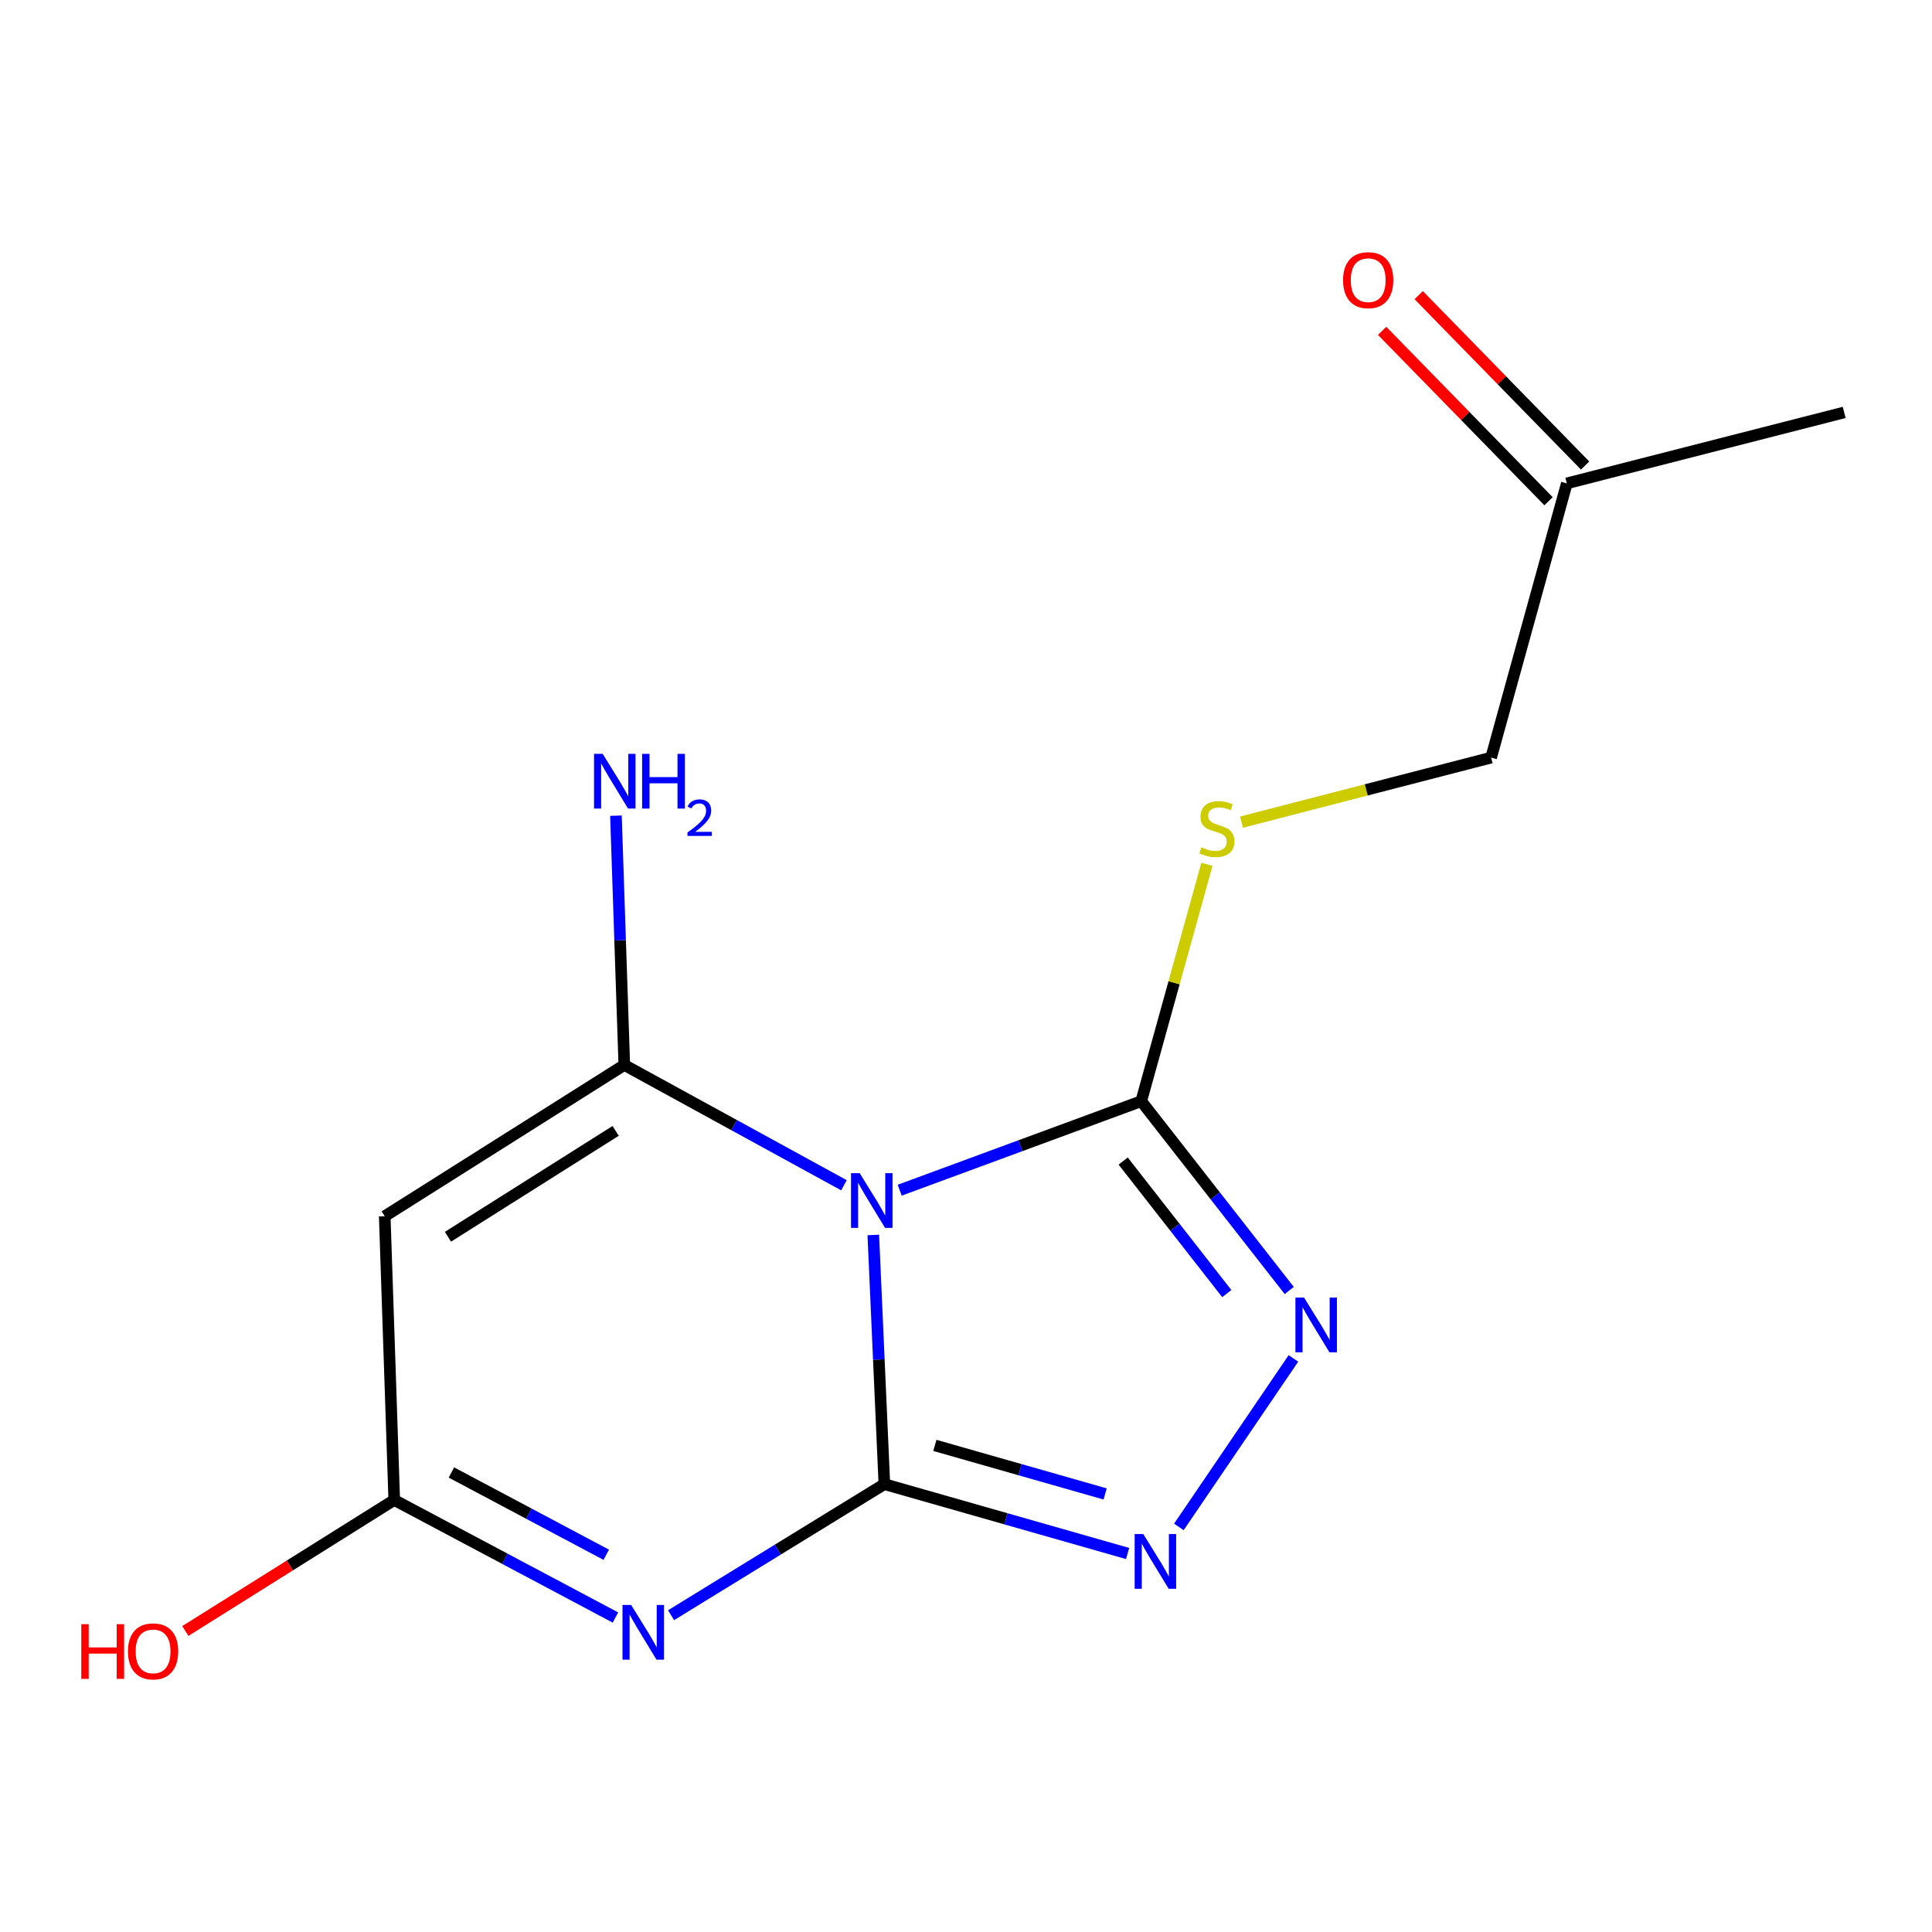 <?xml version='1.0' encoding='iso-8859-1'?>
<svg version='1.1' baseProfile='full'
              xmlns='http://www.w3.org/2000/svg'
                      xmlns:rdkit='http://www.rdkit.org/xml'
                      xmlns:xlink='http://www.w3.org/1999/xlink'
                  xml:space='preserve'
width='1000px' height='1000px' viewBox='0 0 1000 1000'>
<!-- END OF HEADER -->
<rect style='opacity:1.0;fill:#FFFFFF;stroke:none' width='1000' height='1000' x='0' y='0'> </rect>
<path class='bond-0' d='M 457.748,768.187 L 454.882,703.698' style='fill:none;fill-rule:evenodd;stroke:#000000;stroke-width:6px;stroke-linecap:butt;stroke-linejoin:miter;stroke-opacity:1' />
<path class='bond-0' d='M 454.882,703.698 L 452.015,639.21' style='fill:none;fill-rule:evenodd;stroke:#0000FF;stroke-width:6px;stroke-linecap:butt;stroke-linejoin:miter;stroke-opacity:1' />
<path class='bond-1' d='M 457.748,768.187 L 402.545,802.107' style='fill:none;fill-rule:evenodd;stroke:#000000;stroke-width:6px;stroke-linecap:butt;stroke-linejoin:miter;stroke-opacity:1' />
<path class='bond-1' d='M 402.545,802.107 L 347.341,836.028' style='fill:none;fill-rule:evenodd;stroke:#0000FF;stroke-width:6px;stroke-linecap:butt;stroke-linejoin:miter;stroke-opacity:1' />
<path class='bond-4' d='M 457.748,768.187 L 520.698,786.138' style='fill:none;fill-rule:evenodd;stroke:#000000;stroke-width:6px;stroke-linecap:butt;stroke-linejoin:miter;stroke-opacity:1' />
<path class='bond-4' d='M 520.698,786.138 L 583.647,804.09' style='fill:none;fill-rule:evenodd;stroke:#0000FF;stroke-width:6px;stroke-linecap:butt;stroke-linejoin:miter;stroke-opacity:1' />
<path class='bond-4' d='M 483.888,748.132 L 527.953,760.698' style='fill:none;fill-rule:evenodd;stroke:#000000;stroke-width:6px;stroke-linecap:butt;stroke-linejoin:miter;stroke-opacity:1' />
<path class='bond-4' d='M 527.953,760.698 L 572.017,773.264' style='fill:none;fill-rule:evenodd;stroke:#0000FF;stroke-width:6px;stroke-linecap:butt;stroke-linejoin:miter;stroke-opacity:1' />
<path class='bond-2' d='M 436.832,613.494 L 379.984,582.36' style='fill:none;fill-rule:evenodd;stroke:#0000FF;stroke-width:6px;stroke-linecap:butt;stroke-linejoin:miter;stroke-opacity:1' />
<path class='bond-2' d='M 379.984,582.36 L 323.136,551.226' style='fill:none;fill-rule:evenodd;stroke:#000000;stroke-width:6px;stroke-linecap:butt;stroke-linejoin:miter;stroke-opacity:1' />
<path class='bond-3' d='M 465.679,616.047 L 528.189,593.006' style='fill:none;fill-rule:evenodd;stroke:#0000FF;stroke-width:6px;stroke-linecap:butt;stroke-linejoin:miter;stroke-opacity:1' />
<path class='bond-3' d='M 528.189,593.006 L 590.7,569.965' style='fill:none;fill-rule:evenodd;stroke:#000000;stroke-width:6px;stroke-linecap:butt;stroke-linejoin:miter;stroke-opacity:1' />
<path class='bond-7' d='M 318.55,837.231 L 261.304,806.809' style='fill:none;fill-rule:evenodd;stroke:#0000FF;stroke-width:6px;stroke-linecap:butt;stroke-linejoin:miter;stroke-opacity:1' />
<path class='bond-7' d='M 261.304,806.809 L 204.059,776.388' style='fill:none;fill-rule:evenodd;stroke:#000000;stroke-width:6px;stroke-linecap:butt;stroke-linejoin:miter;stroke-opacity:1' />
<path class='bond-7' d='M 313.791,804.743 L 273.719,783.448' style='fill:none;fill-rule:evenodd;stroke:#0000FF;stroke-width:6px;stroke-linecap:butt;stroke-linejoin:miter;stroke-opacity:1' />
<path class='bond-7' d='M 273.719,783.448 L 233.647,762.153' style='fill:none;fill-rule:evenodd;stroke:#000000;stroke-width:6px;stroke-linecap:butt;stroke-linejoin:miter;stroke-opacity:1' />
<path class='bond-9' d='M 323.136,551.226 L 320.973,486.708' style='fill:none;fill-rule:evenodd;stroke:#000000;stroke-width:6px;stroke-linecap:butt;stroke-linejoin:miter;stroke-opacity:1' />
<path class='bond-9' d='M 320.973,486.708 L 318.81,422.19' style='fill:none;fill-rule:evenodd;stroke:#0000FF;stroke-width:6px;stroke-linecap:butt;stroke-linejoin:miter;stroke-opacity:1' />
<path class='bond-16' d='M 323.136,551.226 L 199.135,629.518' style='fill:none;fill-rule:evenodd;stroke:#000000;stroke-width:6px;stroke-linecap:butt;stroke-linejoin:miter;stroke-opacity:1' />
<path class='bond-16' d='M 318.66,585.339 L 231.859,640.144' style='fill:none;fill-rule:evenodd;stroke:#000000;stroke-width:6px;stroke-linecap:butt;stroke-linejoin:miter;stroke-opacity:1' />
<path class='bond-8' d='M 590.7,569.965 L 607.698,508.667' style='fill:none;fill-rule:evenodd;stroke:#000000;stroke-width:6px;stroke-linecap:butt;stroke-linejoin:miter;stroke-opacity:1' />
<path class='bond-8' d='M 607.698,508.667 L 624.697,447.368' style='fill:none;fill-rule:evenodd;stroke:#CCCC00;stroke-width:6px;stroke-linecap:butt;stroke-linejoin:miter;stroke-opacity:1' />
<path class='bond-15' d='M 590.7,569.965 L 629.003,618.962' style='fill:none;fill-rule:evenodd;stroke:#000000;stroke-width:6px;stroke-linecap:butt;stroke-linejoin:miter;stroke-opacity:1' />
<path class='bond-15' d='M 629.003,618.962 L 667.307,667.958' style='fill:none;fill-rule:evenodd;stroke:#0000FF;stroke-width:6px;stroke-linecap:butt;stroke-linejoin:miter;stroke-opacity:1' />
<path class='bond-15' d='M 581.349,600.957 L 608.161,635.255' style='fill:none;fill-rule:evenodd;stroke:#000000;stroke-width:6px;stroke-linecap:butt;stroke-linejoin:miter;stroke-opacity:1' />
<path class='bond-15' d='M 608.161,635.255 L 634.973,669.553' style='fill:none;fill-rule:evenodd;stroke:#0000FF;stroke-width:6px;stroke-linecap:butt;stroke-linejoin:miter;stroke-opacity:1' />
<path class='bond-6' d='M 610.176,790.333 L 669.474,703.114' style='fill:none;fill-rule:evenodd;stroke:#0000FF;stroke-width:6px;stroke-linecap:butt;stroke-linejoin:miter;stroke-opacity:1' />
<path class='bond-5' d='M 199.135,629.518 L 204.059,776.388' style='fill:none;fill-rule:evenodd;stroke:#000000;stroke-width:6px;stroke-linecap:butt;stroke-linejoin:miter;stroke-opacity:1' />
<path class='bond-13' d='M 204.059,776.388 L 149.988,810.296' style='fill:none;fill-rule:evenodd;stroke:#000000;stroke-width:6px;stroke-linecap:butt;stroke-linejoin:miter;stroke-opacity:1' />
<path class='bond-13' d='M 149.988,810.296 L 95.918,844.203' style='fill:none;fill-rule:evenodd;stroke:#FF0000;stroke-width:6px;stroke-linecap:butt;stroke-linejoin:miter;stroke-opacity:1' />
<path class='bond-12' d='M 642.584,425.533 L 707.192,408.838' style='fill:none;fill-rule:evenodd;stroke:#CCCC00;stroke-width:6px;stroke-linecap:butt;stroke-linejoin:miter;stroke-opacity:1' />
<path class='bond-12' d='M 707.192,408.838 L 771.8,392.142' style='fill:none;fill-rule:evenodd;stroke:#000000;stroke-width:6px;stroke-linecap:butt;stroke-linejoin:miter;stroke-opacity:1' />
<path class='bond-10' d='M 715.391,171.253 L 758.455,215.346' style='fill:none;fill-rule:evenodd;stroke:#FF0000;stroke-width:6px;stroke-linecap:butt;stroke-linejoin:miter;stroke-opacity:1' />
<path class='bond-10' d='M 758.455,215.346 L 801.52,259.439' style='fill:none;fill-rule:evenodd;stroke:#000000;stroke-width:6px;stroke-linecap:butt;stroke-linejoin:miter;stroke-opacity:1' />
<path class='bond-10' d='M 734.316,152.769 L 777.381,196.861' style='fill:none;fill-rule:evenodd;stroke:#FF0000;stroke-width:6px;stroke-linecap:butt;stroke-linejoin:miter;stroke-opacity:1' />
<path class='bond-10' d='M 777.381,196.861 L 820.445,240.954' style='fill:none;fill-rule:evenodd;stroke:#000000;stroke-width:6px;stroke-linecap:butt;stroke-linejoin:miter;stroke-opacity:1' />
<path class='bond-11' d='M 810.982,250.196 L 771.8,392.142' style='fill:none;fill-rule:evenodd;stroke:#000000;stroke-width:6px;stroke-linecap:butt;stroke-linejoin:miter;stroke-opacity:1' />
<path class='bond-14' d='M 810.982,250.196 L 954.545,213.468' style='fill:none;fill-rule:evenodd;stroke:#000000;stroke-width:6px;stroke-linecap:butt;stroke-linejoin:miter;stroke-opacity:1' />
<path  class='atom-1' d='M 444.963 607.216
L 454.243 622.216
Q 455.163 623.696, 456.643 626.376
Q 458.123 629.056, 458.203 629.216
L 458.203 607.216
L 461.963 607.216
L 461.963 635.536
L 458.083 635.536
L 448.123 619.136
Q 446.963 617.216, 445.723 615.016
Q 444.523 612.816, 444.163 612.136
L 444.163 635.536
L 440.483 635.536
L 440.483 607.216
L 444.963 607.216
' fill='#0000FF'/>
<path  class='atom-2' d='M 326.679 830.717
L 335.959 845.717
Q 336.879 847.197, 338.359 849.877
Q 339.839 852.557, 339.919 852.717
L 339.919 830.717
L 343.679 830.717
L 343.679 859.037
L 339.799 859.037
L 329.839 842.637
Q 328.679 840.717, 327.439 838.517
Q 326.239 836.317, 325.879 835.637
L 325.879 859.037
L 322.199 859.037
L 322.199 830.717
L 326.679 830.717
' fill='#0000FF'/>
<path  class='atom-5' d='M 591.774 794.033
L 601.054 809.033
Q 601.974 810.513, 603.454 813.193
Q 604.934 815.873, 605.014 816.033
L 605.014 794.033
L 608.774 794.033
L 608.774 822.353
L 604.894 822.353
L 594.934 805.953
Q 593.774 804.033, 592.534 801.833
Q 591.334 799.633, 590.974 798.953
L 590.974 822.353
L 587.294 822.353
L 587.294 794.033
L 591.774 794.033
' fill='#0000FF'/>
<path  class='atom-7' d='M 674.99 671.634
L 684.27 686.634
Q 685.19 688.114, 686.67 690.794
Q 688.15 693.474, 688.23 693.634
L 688.23 671.634
L 691.99 671.634
L 691.99 699.954
L 688.11 699.954
L 678.15 683.554
Q 676.99 681.634, 675.75 679.434
Q 674.55 677.234, 674.19 676.554
L 674.19 699.954
L 670.51 699.954
L 670.51 671.634
L 674.99 671.634
' fill='#0000FF'/>
<path  class='atom-9' d='M 621.839 438.547
Q 622.159 438.667, 623.479 439.227
Q 624.799 439.787, 626.239 440.147
Q 627.719 440.467, 629.159 440.467
Q 631.839 440.467, 633.399 439.187
Q 634.959 437.867, 634.959 435.587
Q 634.959 434.027, 634.159 433.067
Q 633.399 432.107, 632.199 431.587
Q 630.999 431.067, 628.999 430.467
Q 626.479 429.707, 624.959 428.987
Q 623.479 428.267, 622.399 426.747
Q 621.359 425.227, 621.359 422.667
Q 621.359 419.107, 623.759 416.907
Q 626.199 414.707, 630.999 414.707
Q 634.279 414.707, 637.999 416.267
L 637.079 419.347
Q 633.679 417.947, 631.119 417.947
Q 628.359 417.947, 626.839 419.107
Q 625.319 420.227, 625.359 422.187
Q 625.359 423.707, 626.119 424.627
Q 626.919 425.547, 628.039 426.067
Q 629.199 426.587, 631.119 427.187
Q 633.679 427.987, 635.199 428.787
Q 636.719 429.587, 637.799 431.227
Q 638.919 432.827, 638.919 435.587
Q 638.919 439.507, 636.279 441.627
Q 633.679 443.707, 629.319 443.707
Q 626.799 443.707, 624.879 443.147
Q 622.999 442.627, 620.759 441.707
L 621.839 438.547
' fill='#CCCC00'/>
<path  class='atom-10' d='M 311.952 390.196
L 321.232 405.196
Q 322.152 406.676, 323.632 409.356
Q 325.112 412.036, 325.192 412.196
L 325.192 390.196
L 328.952 390.196
L 328.952 418.516
L 325.072 418.516
L 315.112 402.116
Q 313.952 400.196, 312.712 397.996
Q 311.512 395.796, 311.152 395.116
L 311.152 418.516
L 307.472 418.516
L 307.472 390.196
L 311.952 390.196
' fill='#0000FF'/>
<path  class='atom-10' d='M 332.352 390.196
L 336.192 390.196
L 336.192 402.236
L 350.672 402.236
L 350.672 390.196
L 354.512 390.196
L 354.512 418.516
L 350.672 418.516
L 350.672 405.436
L 336.192 405.436
L 336.192 418.516
L 332.352 418.516
L 332.352 390.196
' fill='#0000FF'/>
<path  class='atom-10' d='M 355.885 417.522
Q 356.572 415.754, 358.208 414.777
Q 359.845 413.774, 362.116 413.774
Q 364.94 413.774, 366.524 415.305
Q 368.108 416.836, 368.108 419.555
Q 368.108 422.327, 366.049 424.914
Q 364.016 427.502, 359.792 430.564
L 368.425 430.564
L 368.425 432.676
L 355.832 432.676
L 355.832 430.907
Q 359.317 428.426, 361.376 426.578
Q 363.462 424.73, 364.465 423.066
Q 365.468 421.403, 365.468 419.687
Q 365.468 417.892, 364.571 416.889
Q 363.673 415.886, 362.116 415.886
Q 360.611 415.886, 359.608 416.493
Q 358.604 417.1, 357.892 418.446
L 355.885 417.522
' fill='#0000FF'/>
<path  class='atom-11' d='M 695.175 145.014
Q 695.175 138.214, 698.535 134.414
Q 701.895 130.614, 708.175 130.614
Q 714.455 130.614, 717.815 134.414
Q 721.175 138.214, 721.175 145.014
Q 721.175 151.894, 717.775 155.814
Q 714.375 159.694, 708.175 159.694
Q 701.935 159.694, 698.535 155.814
Q 695.175 151.934, 695.175 145.014
M 708.175 156.494
Q 712.495 156.494, 714.815 153.614
Q 717.175 150.694, 717.175 145.014
Q 717.175 139.454, 714.815 136.654
Q 712.495 133.814, 708.175 133.814
Q 703.855 133.814, 701.495 136.614
Q 699.175 139.414, 699.175 145.014
Q 699.175 150.734, 701.495 153.614
Q 703.855 156.494, 708.175 156.494
' fill='#FF0000'/>
<path  class='atom-14' d='M 42.075 840.666
L 45.915 840.666
L 45.915 852.706
L 60.395 852.706
L 60.395 840.666
L 64.235 840.666
L 64.235 868.986
L 60.395 868.986
L 60.395 855.906
L 45.915 855.906
L 45.915 868.986
L 42.075 868.986
L 42.075 840.666
' fill='#FF0000'/>
<path  class='atom-14' d='M 66.235 854.746
Q 66.235 847.946, 69.595 844.146
Q 72.955 840.346, 79.235 840.346
Q 85.515 840.346, 88.875 844.146
Q 92.235 847.946, 92.235 854.746
Q 92.235 861.626, 88.835 865.546
Q 85.435 869.426, 79.235 869.426
Q 72.995 869.426, 69.595 865.546
Q 66.235 861.666, 66.235 854.746
M 79.235 866.226
Q 83.555 866.226, 85.875 863.346
Q 88.235 860.426, 88.235 854.746
Q 88.235 849.186, 85.875 846.386
Q 83.555 843.546, 79.235 843.546
Q 74.915 843.546, 72.555 846.346
Q 70.235 849.146, 70.235 854.746
Q 70.235 860.466, 72.555 863.346
Q 74.915 866.226, 79.235 866.226
' fill='#FF0000'/>
</svg>
